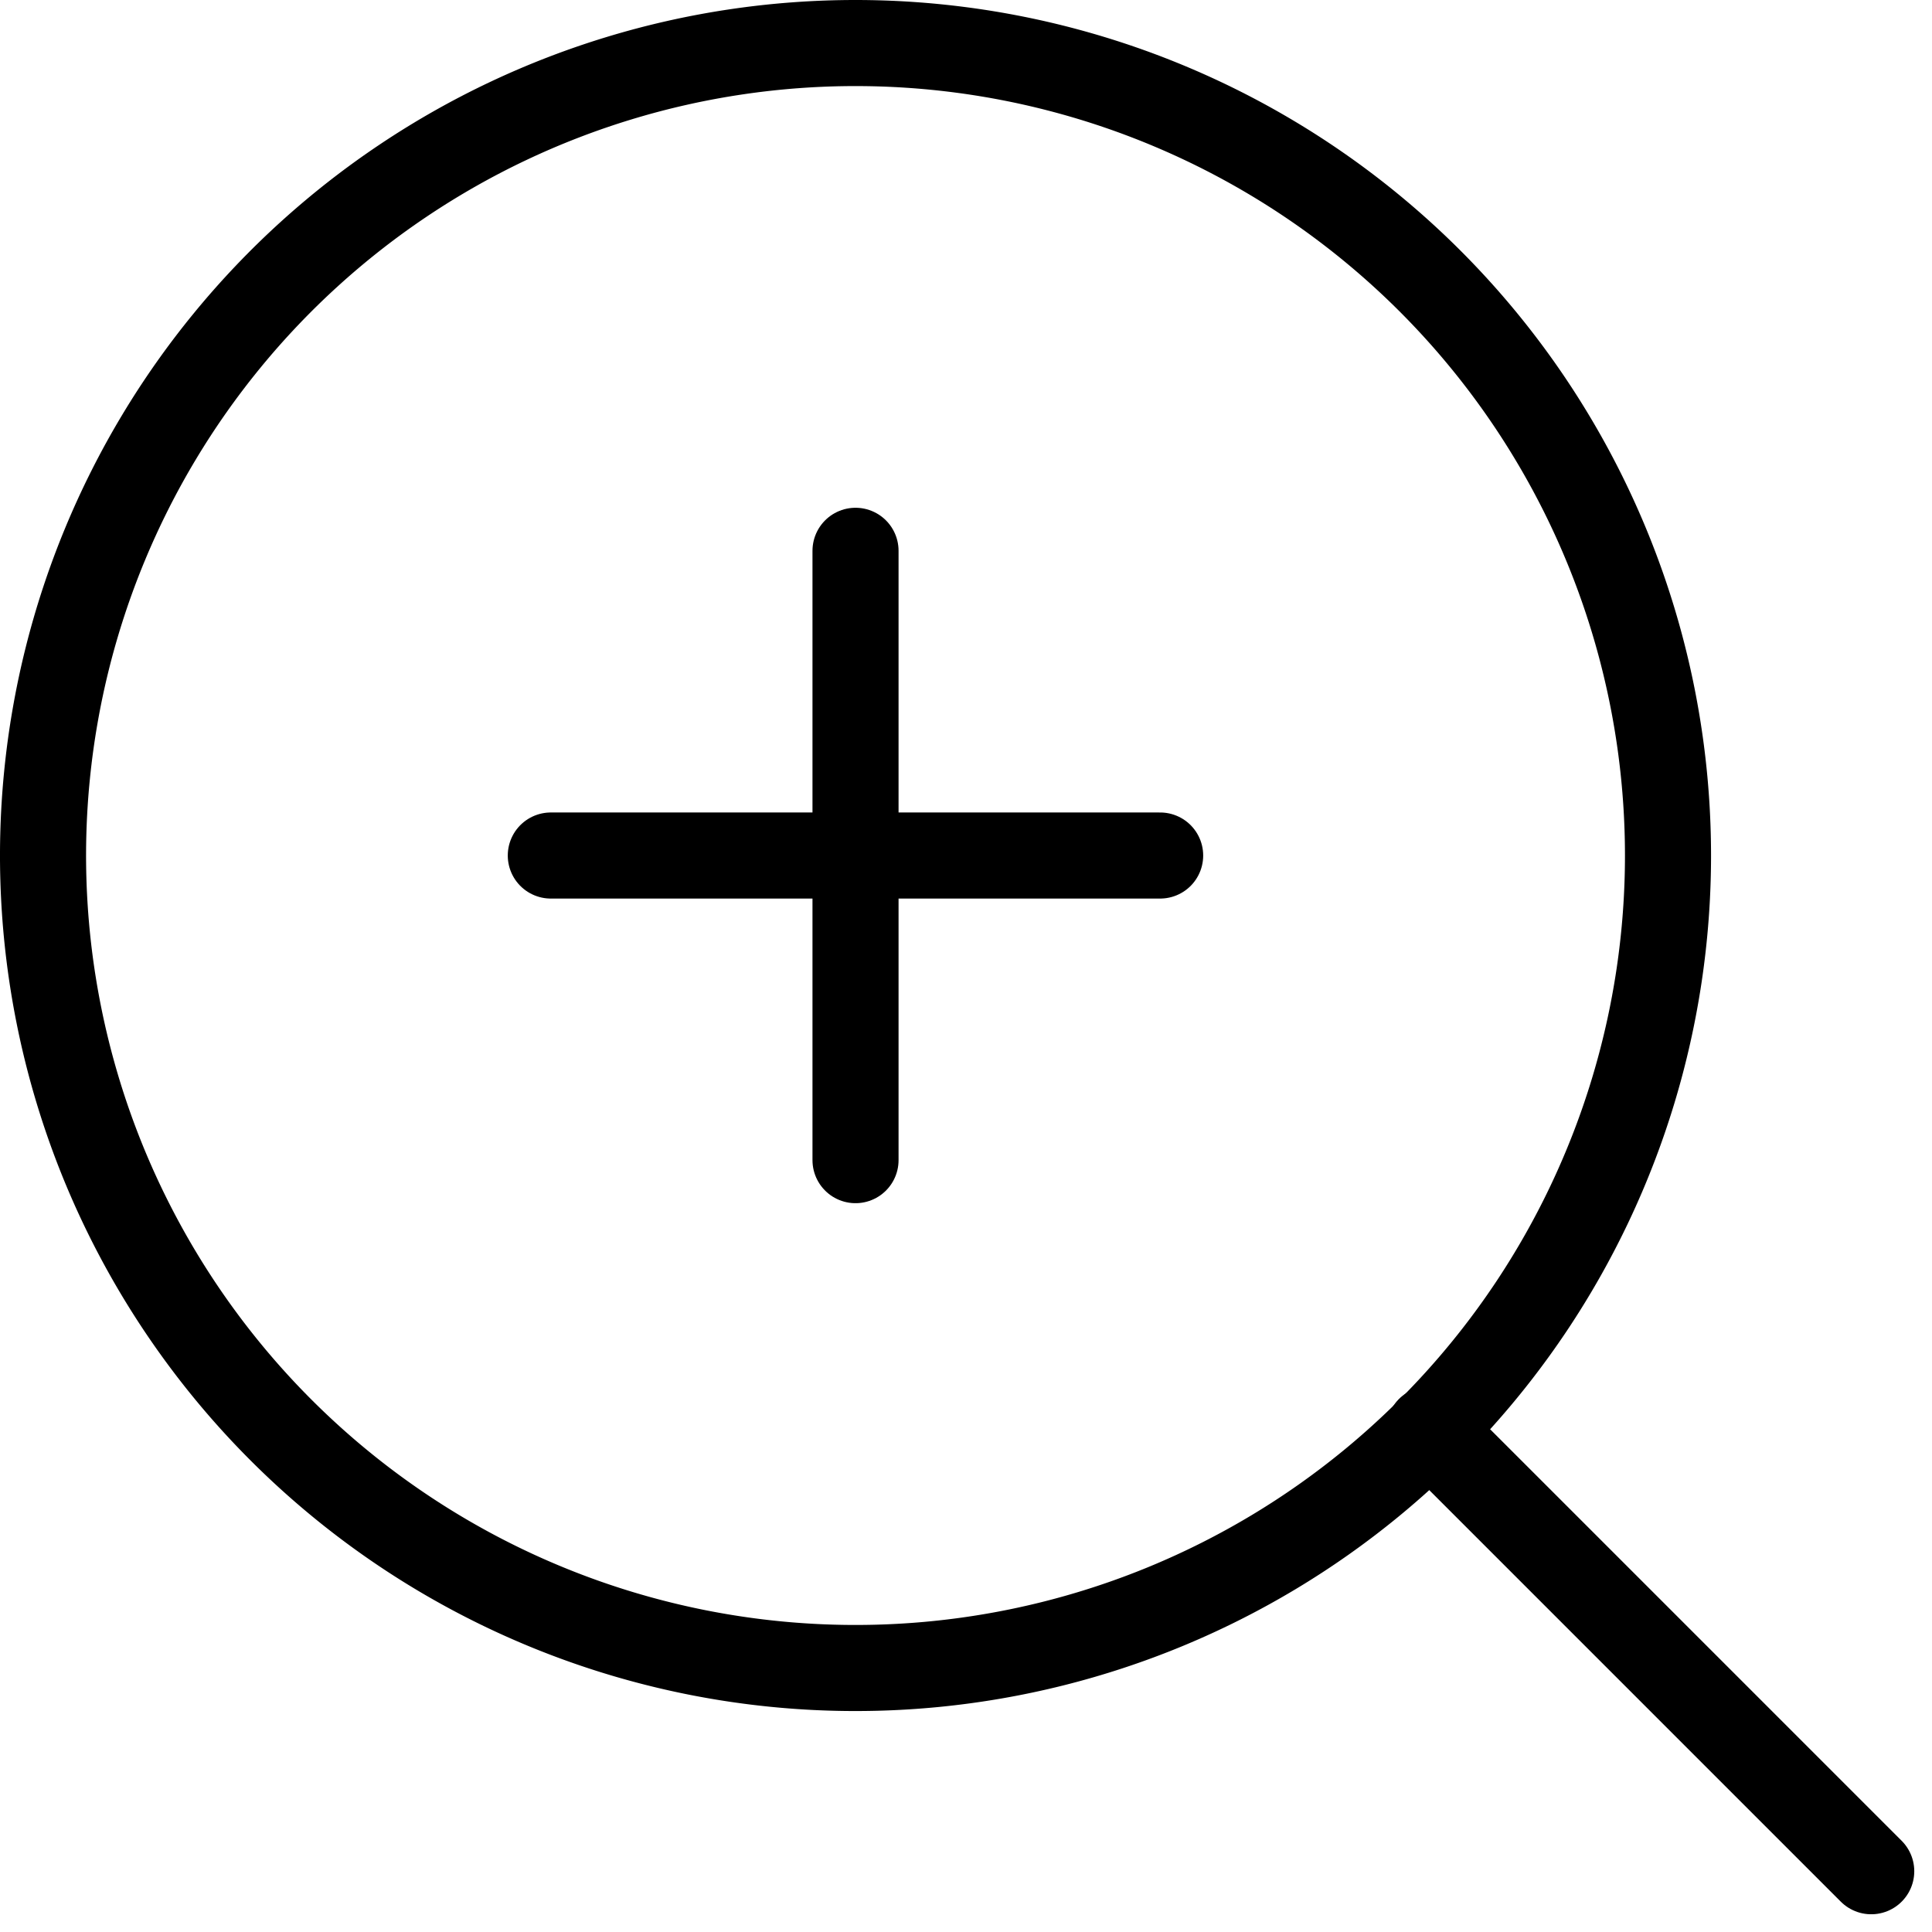 <svg xmlns="http://www.w3.org/2000/svg" width="22.445" height="22.445" viewBox="0 0 22.445 22.445">
  <g id="Icon_feather-zoom-in" data-name="Icon feather-zoom-in" transform="translate(0.5 0.5)">
    <path id="Path_131" data-name="Path 131" d="M23.378,13.939A9.439,9.439,0,1,1,13.939,4.5a9.439,9.439,0,0,1,9.439,9.439Z" transform="translate(-4.5 -4.5)" fill="none" stroke="#000" stroke-linecap="round" stroke-linejoin="round" stroke-width="1"/>
    <path id="Path_132" data-name="Path 132" d="M30.108,30.108l-5.133-5.133" transform="translate(-8.869 -8.869)" fill="none" stroke="#000" stroke-linecap="round" stroke-linejoin="round" stroke-width="1"/>
    <path id="Path_133" data-name="Path 133" d="M16.5,12v7.079" transform="translate(-7.061 -6.101)" fill="none" stroke="#000" stroke-linecap="round" stroke-linejoin="round" stroke-width="1"/>
    <path id="Path_134" data-name="Path 134" d="M12,16.5h7.079" transform="translate(-6.101 -7.061)" fill="none" stroke="#000" stroke-linecap="round" stroke-linejoin="round" stroke-width="1"/>
  </g>
</svg>
